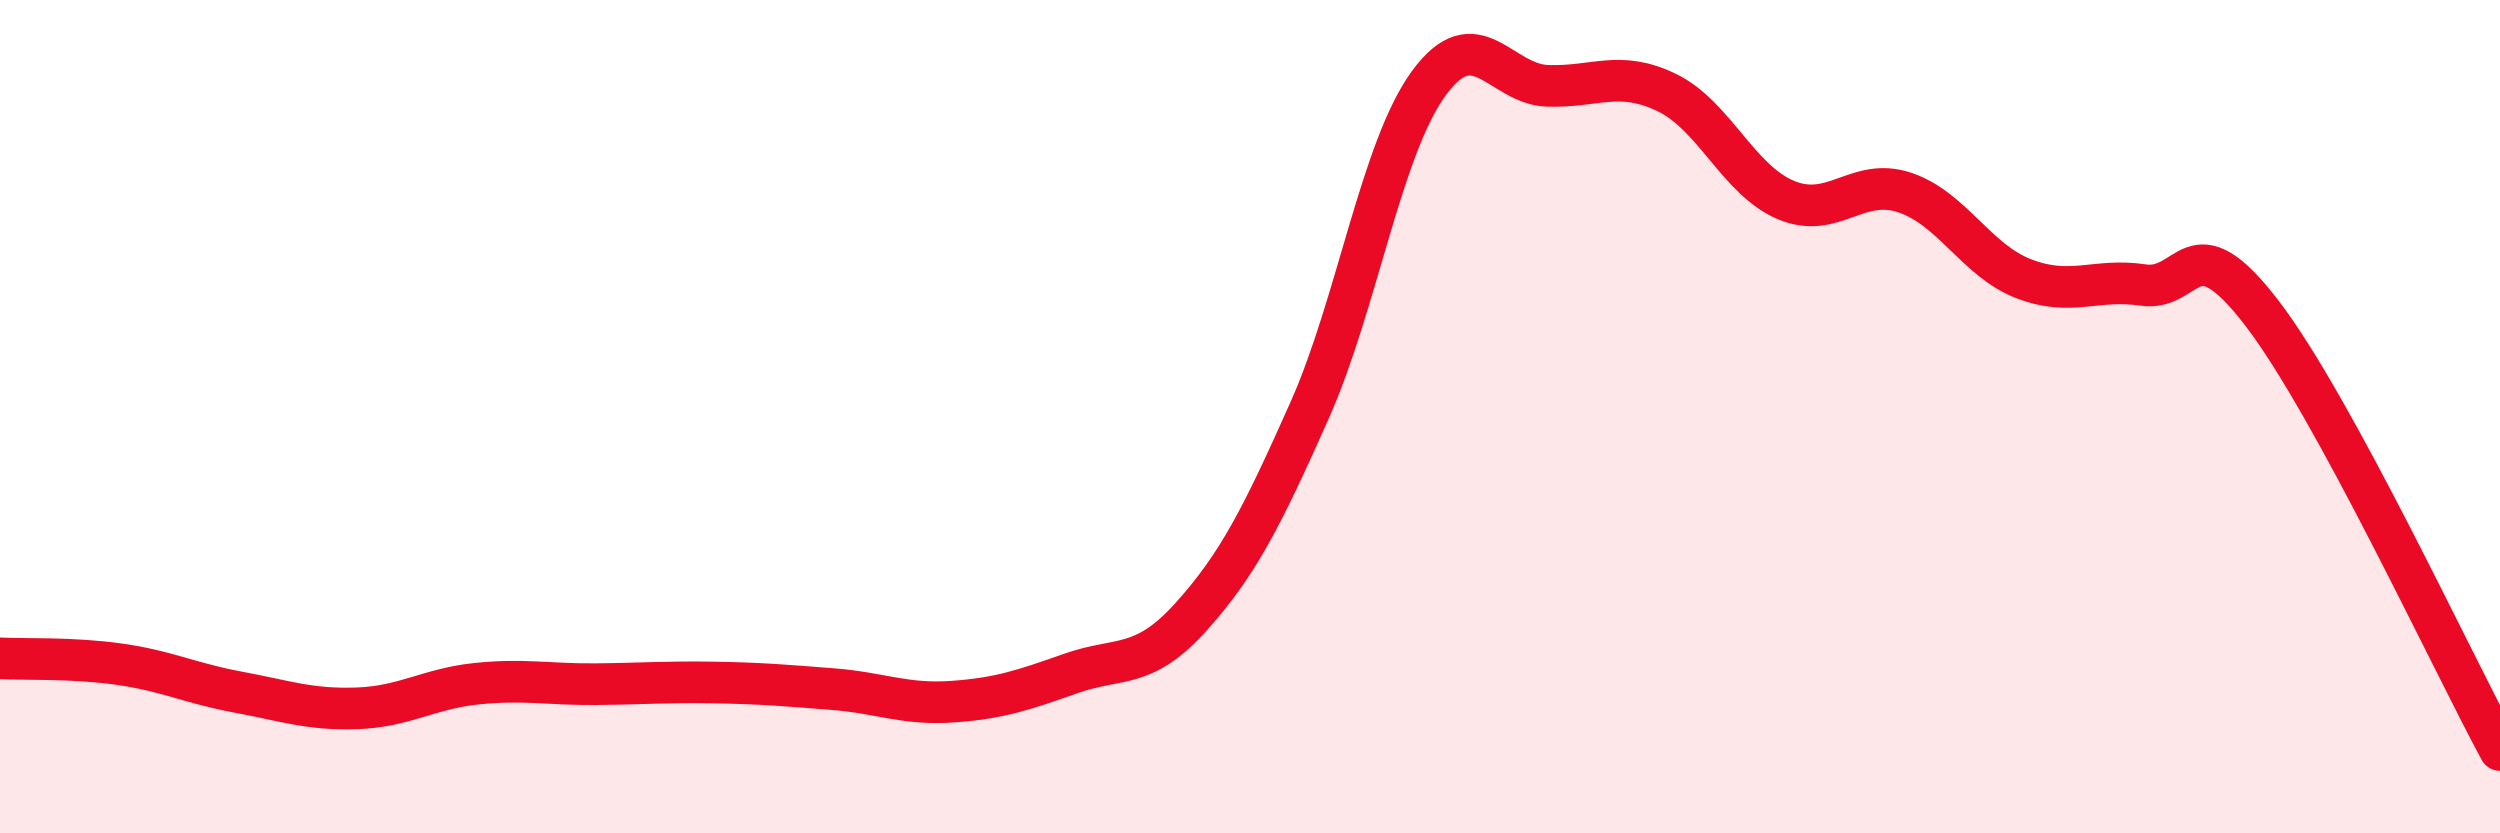
    <svg width="60" height="20" viewBox="0 0 60 20" xmlns="http://www.w3.org/2000/svg">
      <path
        d="M 0,15.8 C 0.57,15.83 1.72,15.78 2.86,15.94 C 4,16.1 4.57,16.4 5.71,16.61 C 6.85,16.82 7.43,17.04 8.57,17 C 9.71,16.96 10.29,16.53 11.43,16.41 C 12.57,16.29 13.15,16.43 14.29,16.42 C 15.43,16.41 16,16.36 17.14,16.38 C 18.28,16.4 18.86,16.45 20,16.54 C 21.14,16.63 21.72,16.92 22.86,16.84 C 24,16.76 24.57,16.56 25.71,16.16 C 26.85,15.76 27.43,16.08 28.57,14.82 C 29.71,13.56 30.29,12.41 31.43,9.85 C 32.57,7.29 33.15,3.56 34.29,2 C 35.43,0.44 36,2.02 37.14,2.06 C 38.28,2.1 38.86,1.67 40,2.22 C 41.14,2.77 41.72,4.32 42.86,4.8 C 44,5.28 44.57,4.24 45.71,4.62 C 46.85,5 47.43,6.25 48.57,6.69 C 49.71,7.13 50.29,6.67 51.43,6.84 C 52.57,7.01 52.58,5.29 54.29,7.52 C 56,9.75 58.86,15.9 60,18L60 20L0 20Z"
        fill="#EB0A25"
        opacity="0.1"
        stroke-linecap="round"
        stroke-linejoin="round"
      />
      <path
        d="M 0,15.8 C 0.57,15.83 1.72,15.78 2.86,15.94 C 4,16.1 4.57,16.4 5.71,16.61 C 6.85,16.82 7.43,17.04 8.57,17 C 9.71,16.96 10.29,16.53 11.43,16.41 C 12.57,16.29 13.15,16.43 14.29,16.42 C 15.43,16.41 16,16.36 17.14,16.38 C 18.28,16.4 18.86,16.45 20,16.54 C 21.14,16.63 21.72,16.92 22.86,16.84 C 24,16.76 24.57,16.56 25.71,16.16 C 26.85,15.76 27.43,16.08 28.57,14.82 C 29.71,13.56 30.29,12.41 31.43,9.85 C 32.57,7.29 33.15,3.56 34.29,2 C 35.43,0.44 36,2.02 37.14,2.06 C 38.28,2.1 38.86,1.67 40,2.22 C 41.14,2.77 41.72,4.32 42.86,4.8 C 44,5.28 44.57,4.24 45.71,4.62 C 46.85,5 47.43,6.25 48.57,6.69 C 49.71,7.13 50.29,6.67 51.43,6.84 C 52.57,7.01 52.58,5.29 54.29,7.52 C 56,9.75 58.86,15.9 60,18"
        stroke="#EB0A25"
        stroke-width="1"
        fill="none"
        stroke-linecap="round"
        stroke-linejoin="round"
      />
    </svg>
  